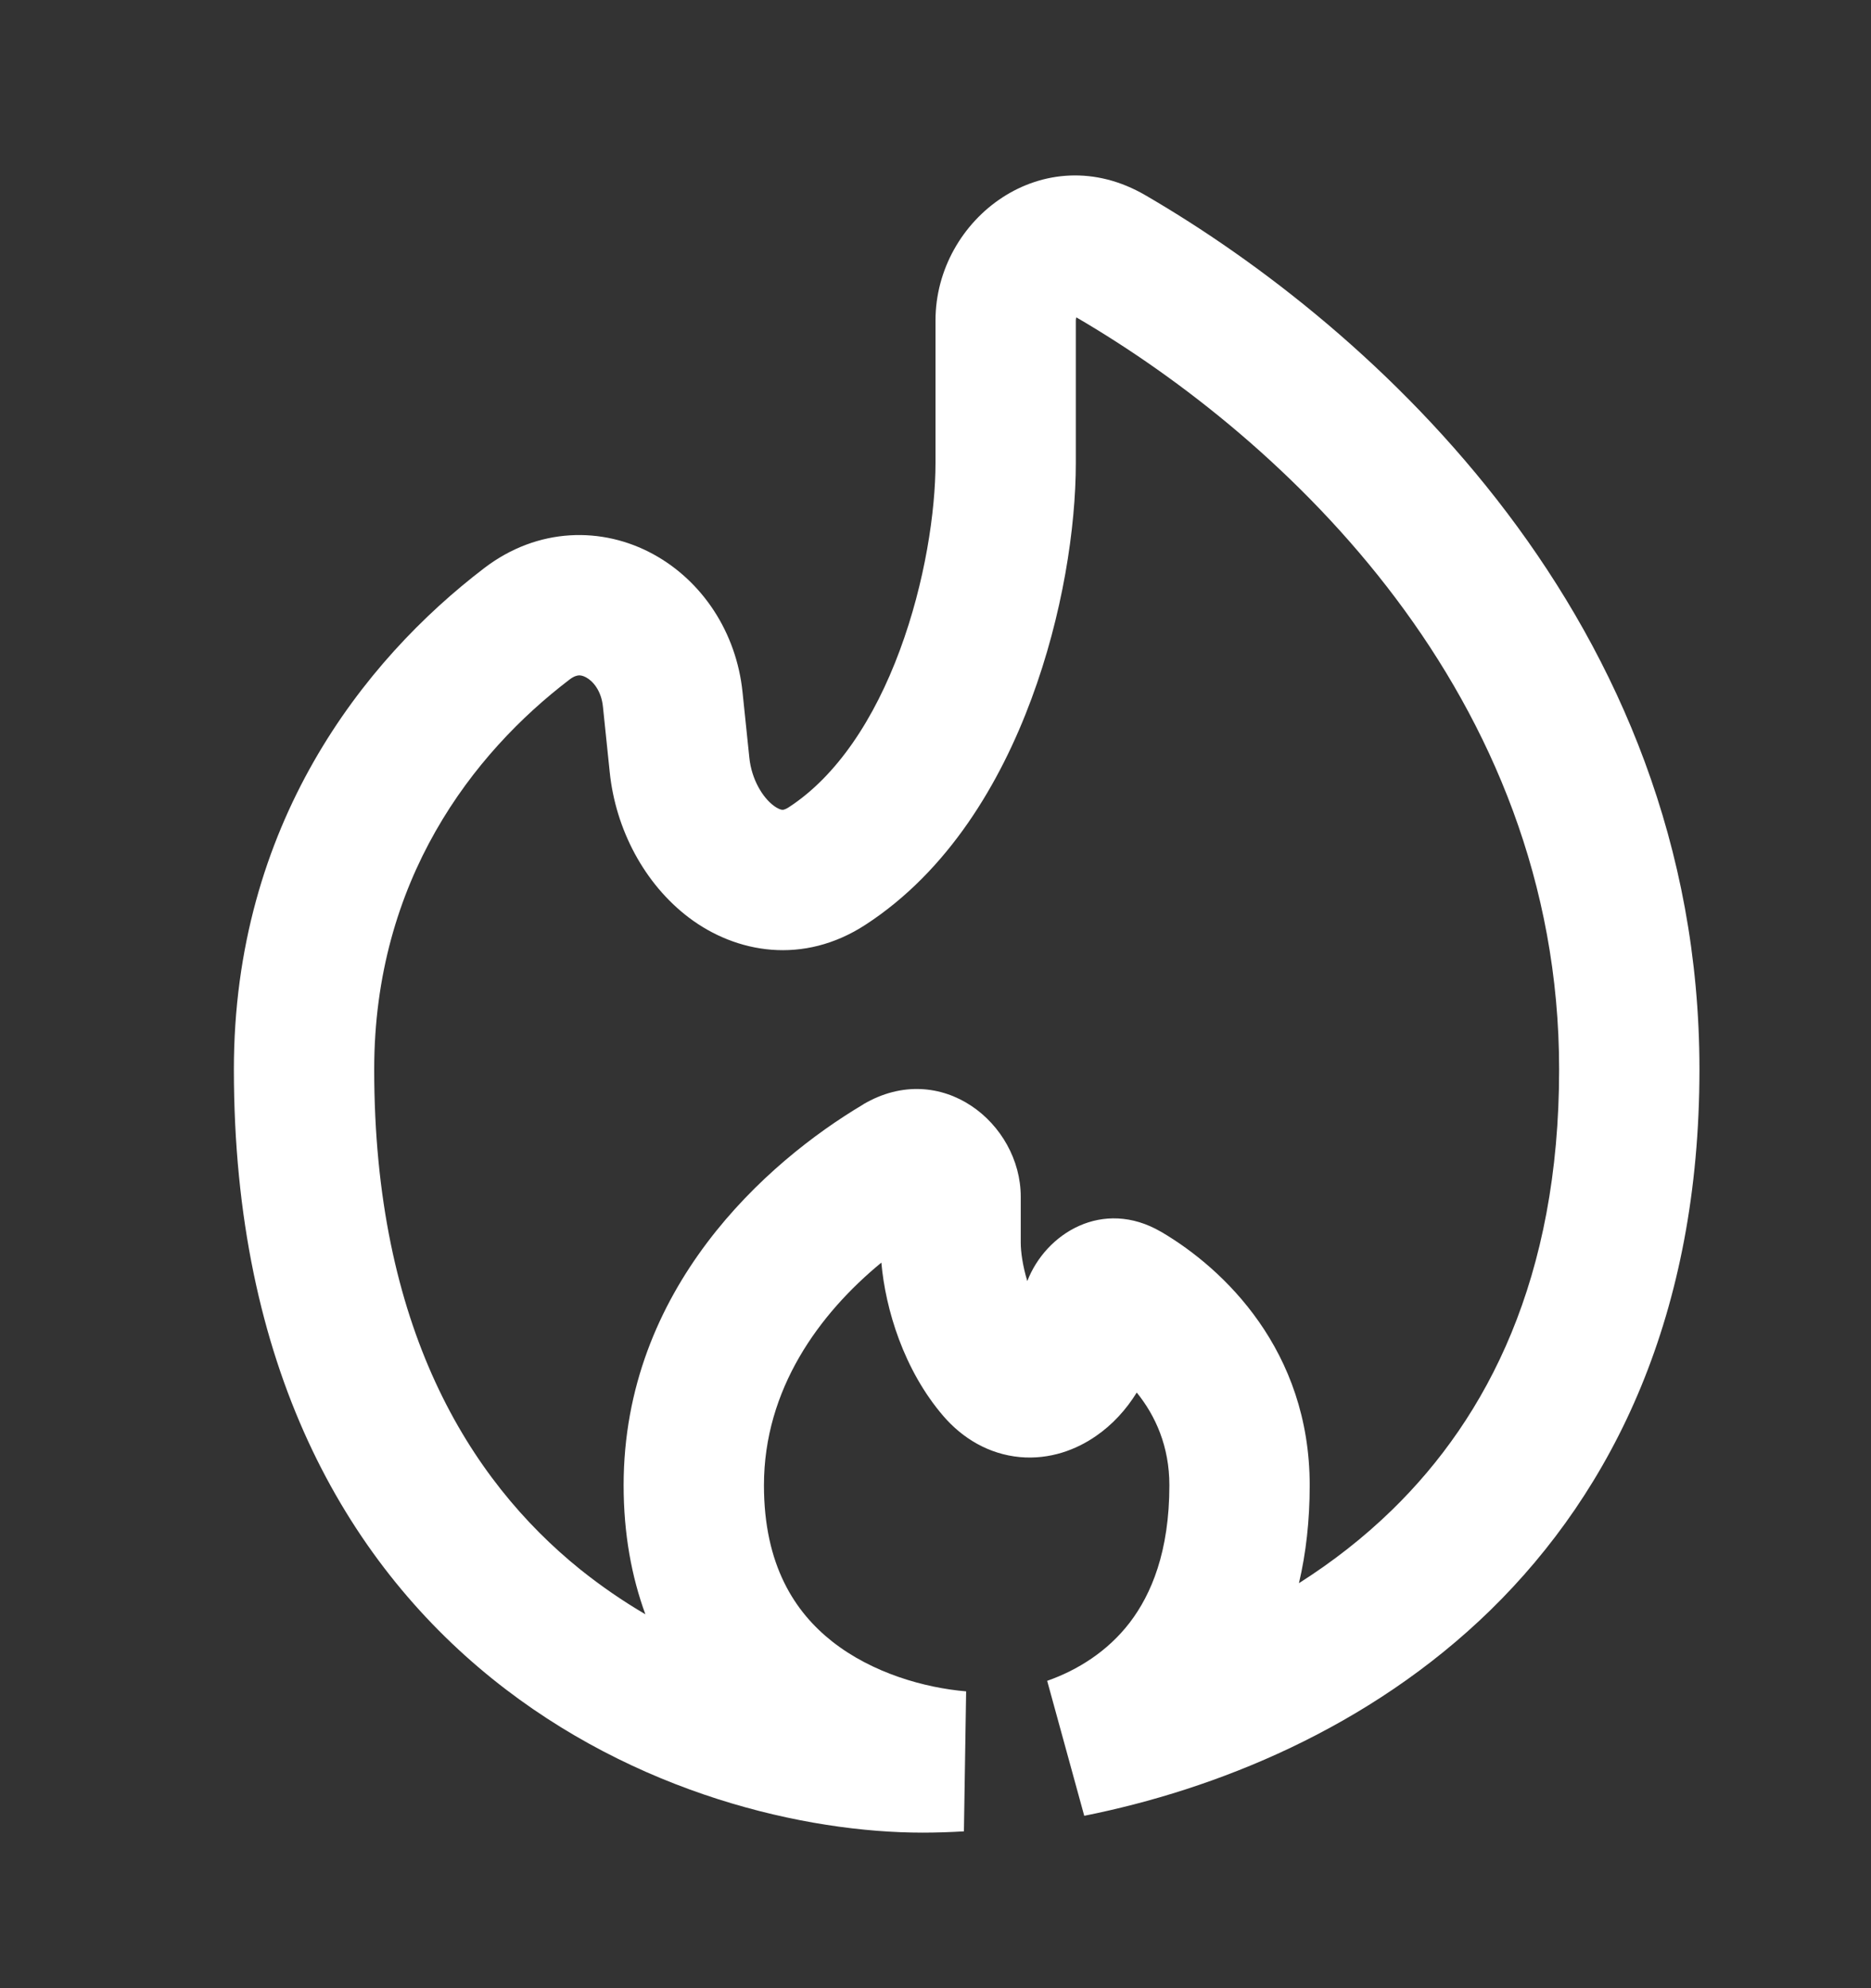 <svg width="16" height="17" viewBox="0 0 16 17" fill="none" xmlns="http://www.w3.org/2000/svg">
<rect x="0" y="0" width="16" height="17" fill="#333333" stroke="none"/>
<path fill-rule="evenodd" clip-rule="evenodd" d="M8 2.74C8 1.867 8.929 1.164 9.796 1.67C11.729 2.793 14.533 5.301 14.533 9.144C14.533 11.237 13.799 12.738 12.745 13.768C11.705 14.782 10.392 15.302 9.272 15.526L8.955 14.372C9.216 14.28 9.471 14.121 9.661 13.874C9.846 13.632 10 13.266 10 12.7C10 12.368 9.882 12.106 9.721 11.907C9.63 12.054 9.513 12.182 9.372 12.279C9.205 12.395 8.979 12.482 8.722 12.459C8.456 12.434 8.232 12.299 8.068 12.109C7.728 11.714 7.572 11.193 7.537 10.796C7.004 11.234 6.533 11.879 6.533 12.7C6.533 13.386 6.799 13.785 7.117 14.036C7.46 14.306 7.907 14.432 8.262 14.462L8.243 15.659C8.126 15.666 8.006 15.67 7.889 15.67C6.896 15.67 5.434 15.342 4.207 14.352C2.954 13.341 2 11.682 2 9.144C2 7.054 3.105 5.647 4.143 4.856C4.601 4.507 5.152 4.501 5.587 4.739C6.006 4.968 6.298 5.407 6.35 5.92L6.408 6.478C6.427 6.667 6.524 6.82 6.615 6.888C6.656 6.919 6.682 6.924 6.689 6.924C6.692 6.925 6.709 6.926 6.746 6.902C7.156 6.635 7.477 6.149 7.695 5.56C7.911 4.978 8 4.369 8 3.959V2.74ZM9.205 2.714C9.202 2.719 9.2 2.727 9.2 2.74V3.959C9.2 4.51 9.087 5.259 8.82 5.977C8.556 6.689 8.113 7.445 7.4 7.908C6.87 8.252 6.296 8.152 5.891 7.846C5.511 7.558 5.264 7.092 5.214 6.601M5.214 6.601L5.156 6.042C5.142 5.905 5.07 5.823 5.012 5.792C4.985 5.777 4.963 5.774 4.949 5.775C4.937 5.776 4.91 5.78 4.871 5.81C4.044 6.44 3.2 7.526 3.2 9.144C3.2 11.345 4.009 12.65 4.96 13.418C5.141 13.563 5.328 13.691 5.519 13.803C5.401 13.481 5.333 13.115 5.333 12.7C5.333 11.018 6.553 9.936 7.381 9.444L7.383 9.442C8.048 9.051 8.729 9.604 8.729 10.233V10.626C8.729 10.702 8.745 10.822 8.785 10.954C8.943 10.545 9.431 10.243 9.928 10.532L9.93 10.533C10.466 10.847 11.2 11.547 11.2 12.7C11.2 13.003 11.168 13.282 11.108 13.537C11.39 13.358 11.659 13.15 11.906 12.909C12.72 12.115 13.333 10.928 13.333 9.144C13.333 5.94 10.985 3.752 9.205 2.714" fill="white"/>
</svg>
